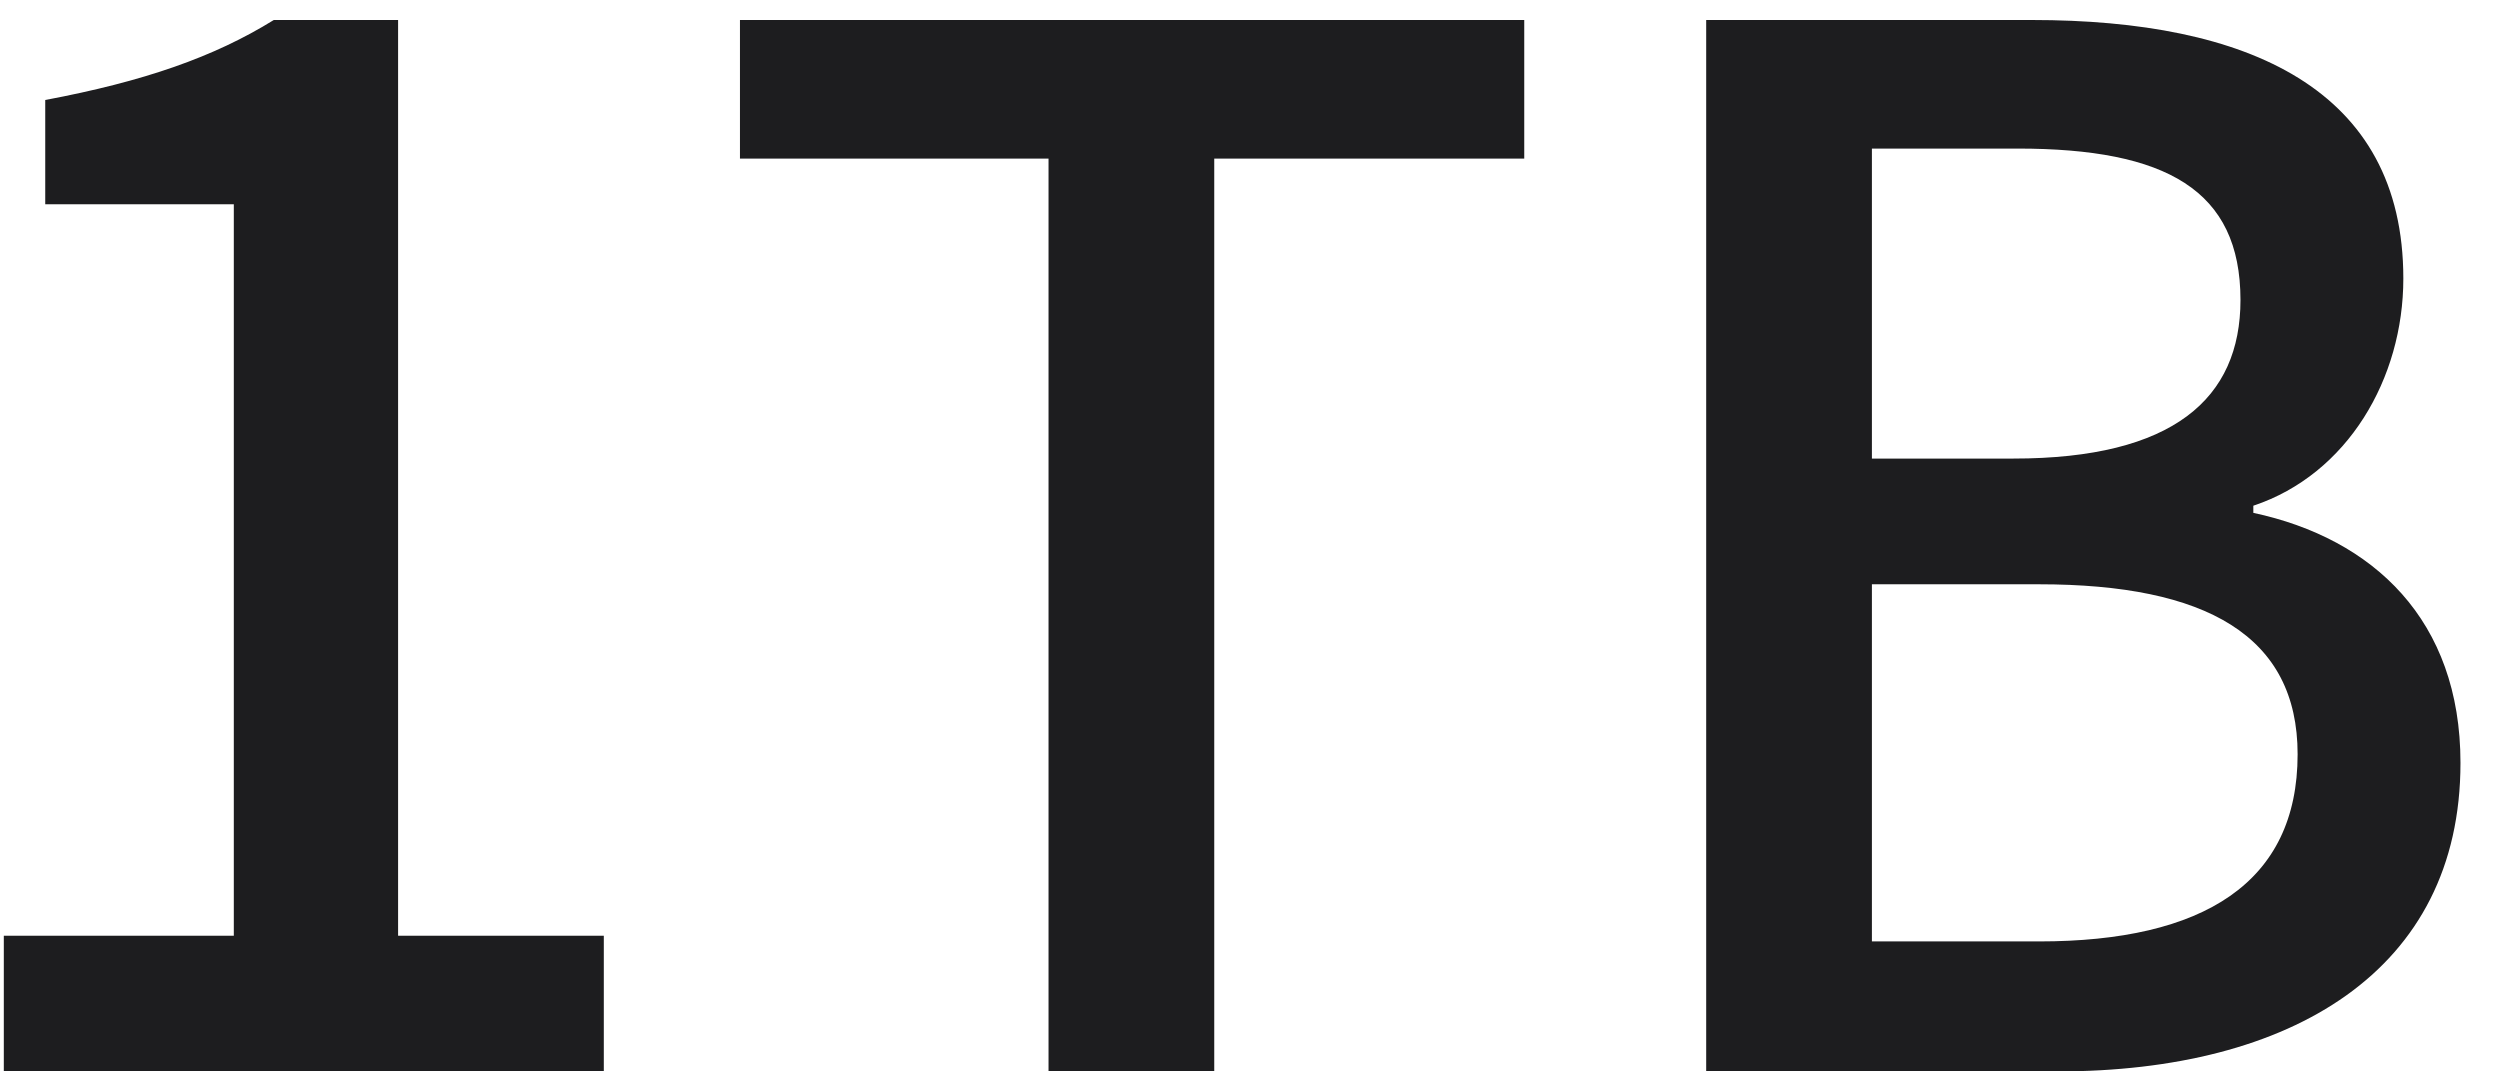 <svg width="63" height="27" viewBox="0 0 63 27" fill="none" xmlns="http://www.w3.org/2000/svg">
<path d="M0.096 27H15.216V23.58H10.032V0.504H6.9C5.388 1.44 3.624 2.052 1.14 2.52V5.148H5.892V23.58H0.096V27ZM26.423 27H30.599V3.996H38.411V0.504H18.647V3.996H26.423V27ZM42.996 27H51.852C57.72 27 62.004 24.48 62.004 19.224C62.004 15.624 59.808 13.572 56.784 12.924V12.744C59.16 11.952 60.564 9.54 60.564 7.02C60.564 2.232 56.64 0.504 51.204 0.504H42.996V27ZM47.172 11.556V3.744H50.844C54.588 3.744 56.46 4.788 56.46 7.56C56.46 10.044 54.768 11.556 50.736 11.556H47.172ZM47.172 23.724V14.724H51.384C55.596 14.724 57.9 16.02 57.9 19.008C57.9 22.248 55.524 23.724 51.384 23.724H47.172Z" fill="#1D1D1F"/>
</svg>
